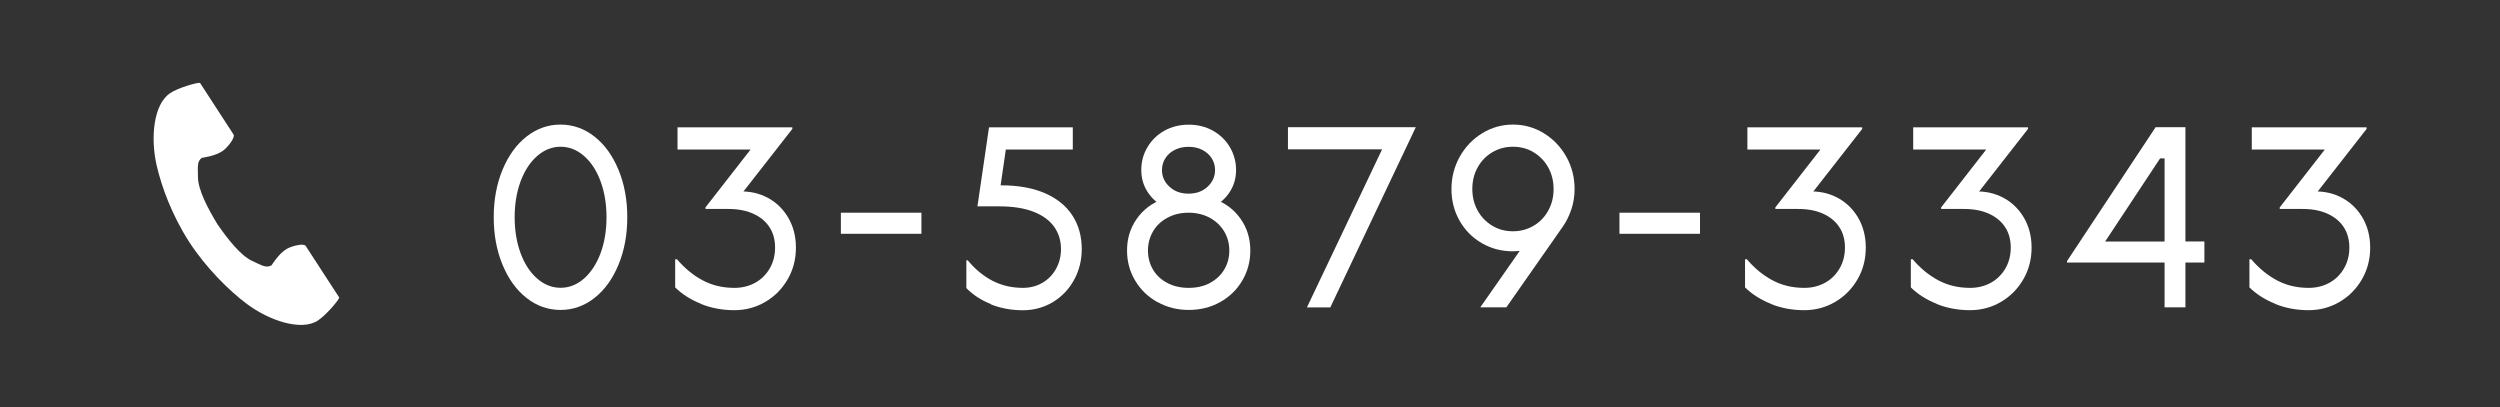<?xml version="1.0" encoding="UTF-8"?>
<svg id="_レイヤー_2" data-name="レイヤー 2" xmlns="http://www.w3.org/2000/svg" viewBox="0 0 307 50">
  <rect x="0" y="0" width="307" height="50" fill="#333333" stroke="none"/>
  <defs>
    <style>
      .cls-1 {
        fill: none;
      }

      .cls-2 {
        fill: #fff;
      }
    </style>
  </defs>
  <g id="contents">
    <rect class="cls-1" width="307" height="50"/>
    <g>
      <g>
        <path class="cls-2" d="m64.66,36.59c-1.25-.98-2.23-2.34-2.95-4.08-.72-1.74-1.08-3.68-1.08-5.83s.36-4.09,1.08-5.83c.72-1.74,1.7-3.1,2.95-4.08,1.25-.98,2.64-1.47,4.17-1.47s2.92.49,4.17,1.47c1.25.98,2.23,2.34,2.95,4.08.72,1.74,1.08,3.68,1.08,5.83s-.36,4.09-1.08,5.83c-.72,1.74-1.7,3.1-2.95,4.08-1.25.98-2.64,1.47-4.17,1.47s-2.92-.49-4.17-1.47Zm7.04-2.37c.86-.75,1.54-1.78,2.04-3.1.49-1.32.74-2.8.74-4.44s-.25-3.12-.74-4.44c-.49-1.32-1.17-2.35-2.04-3.1-.86-.75-1.82-1.12-2.86-1.12s-2,.38-2.86,1.12c-.86.75-1.54,1.78-2.04,3.1-.49,1.32-.74,2.8-.74,4.44s.25,3.12.74,4.44c.49,1.32,1.17,2.35,2.04,3.1s1.82,1.12,2.86,1.12,2-.37,2.86-1.12Z"/>
        <path class="cls-2" d="m86.09,37.31c-1.27-.51-2.33-1.18-3.18-2.02v-3.45h.23c.93,1.1,1.98,1.96,3.14,2.58,1.16.62,2.46.93,3.9.93.95,0,1.8-.21,2.56-.63.76-.42,1.35-1.01,1.79-1.77.44-.76.65-1.61.65-2.56s-.23-1.81-.7-2.51c-.46-.71-1.13-1.25-1.99-1.64-.86-.39-1.88-.58-3.04-.58h-2.82v-.19l6.28-8.06.38.95h-10.09v-2.72h14.1v.19l-6.72,8.6-.55-.85c1.43-.19,2.74,0,3.91.54s2.1,1.38,2.78,2.48c.68,1.11,1.02,2.38,1.02,3.81s-.34,2.73-1.02,3.9c-.68,1.17-1.59,2.09-2.75,2.77-1.15.67-2.42,1.01-3.79,1.01-1.45,0-2.82-.25-4.09-.76Z"/>
        <path class="cls-2" d="m113.15,26.12v2.59h-9.89v-2.59h9.89Z"/>
        <path class="cls-2" d="m121.68,37.34c-1.21-.48-2.21-1.14-3.01-1.96v-3.41h.17c.93,1.12,1.96,1.96,3.08,2.53,1.12.57,2.36.85,3.69.85.89,0,1.7-.21,2.41-.63.72-.42,1.27-1,1.67-1.72.4-.73.6-1.53.6-2.42,0-1.03-.28-1.94-.84-2.73s-1.41-1.41-2.54-1.85c-1.13-.44-2.54-.66-4.23-.66h-2.65l1.42-9.7h10.29v2.72h-9.33l1.28-1.2-.99,6.8-.93-1.2h1.19c2.11,0,3.91.33,5.39.98,1.48.65,2.6,1.57,3.36,2.75.76,1.18,1.13,2.55,1.13,4.11,0,1.37-.32,2.63-.95,3.78s-1.5,2.05-2.6,2.72c-1.1.66-2.34,1-3.69,1s-2.73-.24-3.94-.73Z"/>
        <path class="cls-2" d="m142.13,37.1c-1.15-.64-2.06-1.52-2.73-2.64s-1-2.35-1-3.7c0-1.45.39-2.74,1.18-3.87.79-1.13,1.84-1.93,3.16-2.42l-.06.79c-.79-.48-1.42-1.11-1.86-1.86-.45-.76-.67-1.6-.67-2.53,0-1.01.25-1.94.76-2.8.5-.85,1.2-1.53,2.08-2.02.88-.49,1.88-.74,2.98-.74s2.1.25,2.98.74c.88.5,1.58,1.17,2.08,2.02s.76,1.79.76,2.8c0,.93-.22,1.77-.67,2.53-.45.76-1.07,1.38-1.86,1.86l-.06-.79c1.32.49,2.37,1.29,3.16,2.42.79,1.13,1.18,2.42,1.18,3.87,0,1.35-.33,2.58-.99,3.7-.66,1.12-1.57,2-2.72,2.64-1.15.64-2.44.96-3.85.96s-2.67-.32-3.82-.96Zm6.44-2.35c.76-.4,1.34-.95,1.76-1.64s.63-1.47.63-2.34-.21-1.65-.63-2.35-1.01-1.26-1.77-1.68c-.77-.41-1.63-.62-2.6-.62s-1.84.21-2.6.62c-.77.41-1.36.97-1.77,1.68s-.62,1.49-.62,2.35.21,1.64.62,2.34,1,1.24,1.76,1.64c.76.4,1.63.6,2.62.6s1.86-.2,2.62-.6Zm-.28-11.82c.61-.57.92-1.25.92-2.05,0-.53-.14-1.01-.41-1.44s-.65-.77-1.15-1.03-1.06-.38-1.7-.38-1.21.13-1.7.38-.88.6-1.15,1.03-.41.91-.41,1.44c0,.8.31,1.49.92,2.05.61.57,1.39.85,2.34.85s1.73-.28,2.34-.85Z"/>
        <path class="cls-2" d="m163.37,37.75h-2.88l9.74-20.48.58,1.07h-12.65v-2.72h15.7l-10.5,22.13Z"/>
        <path class="cls-2" d="m187.3,29.85l1.19.44c-.81.38-1.72.57-2.7.57-1.4,0-2.67-.33-3.82-1-1.15-.66-2.06-1.58-2.73-2.75-.67-1.17-1-2.47-1-3.9s.34-2.75,1.02-3.97c.68-1.21,1.6-2.17,2.76-2.88s2.42-1.06,3.78-1.06,2.62.35,3.78,1.06,2.08,1.67,2.76,2.88c.68,1.21,1.02,2.53,1.02,3.97,0,.91-.14,1.75-.41,2.54s-.62,1.49-1.05,2.1l-6.92,9.89h-3.2l5.52-7.9Zm1.03-2.13c.77-.45,1.37-1.08,1.8-1.87.44-.79.65-1.67.65-2.64s-.22-1.85-.65-2.64c-.44-.79-1.04-1.41-1.8-1.87s-1.61-.68-2.54-.68-1.78.23-2.54.68-1.37,1.08-1.8,1.87c-.44.79-.65,1.67-.65,2.64s.22,1.85.65,2.64c.44.79,1.04,1.41,1.8,1.87s1.61.68,2.54.68,1.78-.23,2.54-.68Z"/>
        <path class="cls-2" d="m208.76,26.12v2.59h-9.89v-2.59h9.89Z"/>
        <path class="cls-2" d="m217.47,37.31c-1.27-.51-2.33-1.18-3.18-2.02v-3.45h.23c.93,1.1,1.98,1.96,3.14,2.58,1.16.62,2.46.93,3.9.93.95,0,1.8-.21,2.56-.63.76-.42,1.35-1.01,1.79-1.77.44-.76.65-1.61.65-2.56s-.23-1.81-.7-2.51c-.46-.71-1.13-1.25-1.99-1.64-.86-.39-1.88-.58-3.04-.58h-2.82v-.19l6.28-8.06.38.95h-10.09v-2.72h14.1v.19l-6.72,8.6-.55-.85c1.43-.19,2.74,0,3.91.54s2.1,1.38,2.78,2.48c.68,1.11,1.02,2.38,1.02,3.81s-.34,2.73-1.02,3.9c-.68,1.17-1.59,2.09-2.75,2.77-1.15.67-2.42,1.01-3.79,1.01-1.45,0-2.82-.25-4.09-.76Z"/>
        <path class="cls-2" d="m237.83,37.31c-1.27-.51-2.33-1.18-3.18-2.02v-3.45h.23c.93,1.1,1.98,1.96,3.14,2.58,1.16.62,2.46.93,3.9.93.95,0,1.8-.21,2.56-.63.76-.42,1.35-1.01,1.79-1.77.44-.76.65-1.61.65-2.56s-.23-1.81-.7-2.51c-.46-.71-1.13-1.25-1.99-1.64-.86-.39-1.88-.58-3.04-.58h-2.82v-.19l6.28-8.06.38.95h-10.09v-2.72h14.1v.19l-6.72,8.6-.55-.85c1.43-.19,2.74,0,3.91.54s2.1,1.38,2.78,2.48c.68,1.11,1.02,2.38,1.02,3.81s-.34,2.73-1.02,3.9c-.68,1.17-1.59,2.09-2.75,2.77-1.15.67-2.42,1.01-3.79,1.01-1.45,0-2.82-.25-4.09-.76Z"/>
        <path class="cls-2" d="m253.83,32.06l10.88-16.44h3.66v14.03h2.33v2.59h-2.33v5.5h-2.56v-5.5h-11.98v-.19Zm11.98-2.4v-10.21h-.55l-6.75,10.21h7.3Z"/>
        <path class="cls-2" d="m279.41,37.31c-1.27-.51-2.33-1.18-3.18-2.02v-3.45h.23c.93,1.1,1.98,1.96,3.14,2.58,1.16.62,2.46.93,3.9.93.95,0,1.8-.21,2.56-.63.76-.42,1.35-1.01,1.79-1.77.44-.76.65-1.61.65-2.56s-.23-1.81-.7-2.51c-.46-.71-1.13-1.25-1.99-1.64-.86-.39-1.88-.58-3.04-.58h-2.82v-.19l6.28-8.06.38.95h-10.09v-2.72h14.1v.19l-6.72,8.6-.55-.85c1.43-.19,2.74,0,3.91.54s2.1,1.38,2.78,2.48c.68,1.11,1.02,2.38,1.02,3.81s-.34,2.73-1.02,3.9c-.68,1.17-1.59,2.09-2.75,2.77-1.15.67-2.42,1.01-3.79,1.01-1.45,0-2.82-.25-4.09-.76Z"/>
      </g>
      <g>
        <path class="cls-2" d="m20.9,11.44c-2.04,1.32-2.44,5.47-1.67,8.84.6,2.63,1.88,6.15,4.03,9.47,2.03,3.12,4.85,5.92,7.01,7.54,2.77,2.08,6.71,3.4,8.75,2.08,1.03-.67,2.57-2.5,2.64-2.83,0,0-.9-1.39-1.1-1.69l-3.02-4.65c-.22-.35-1.63-.03-2.34.37-.96.55-1.85,2.01-1.85,2.01-.66.38-1.21,0-2.37-.53-1.42-.65-3.02-2.69-4.29-4.53-1.16-1.91-2.37-4.2-2.38-5.76-.01-1.27-.14-1.93.48-2.38,0,0,1.7-.21,2.59-.87.66-.49,1.52-1.64,1.3-1.99l-3.02-4.65c-.2-.3-1.1-1.69-1.1-1.69-.33-.07-2.63.58-3.66,1.25Z"/>
        <rect class="cls-1" x="4" y="5.05" width="54" height="40"/>
      </g>
    </g>
  </g>
</svg>